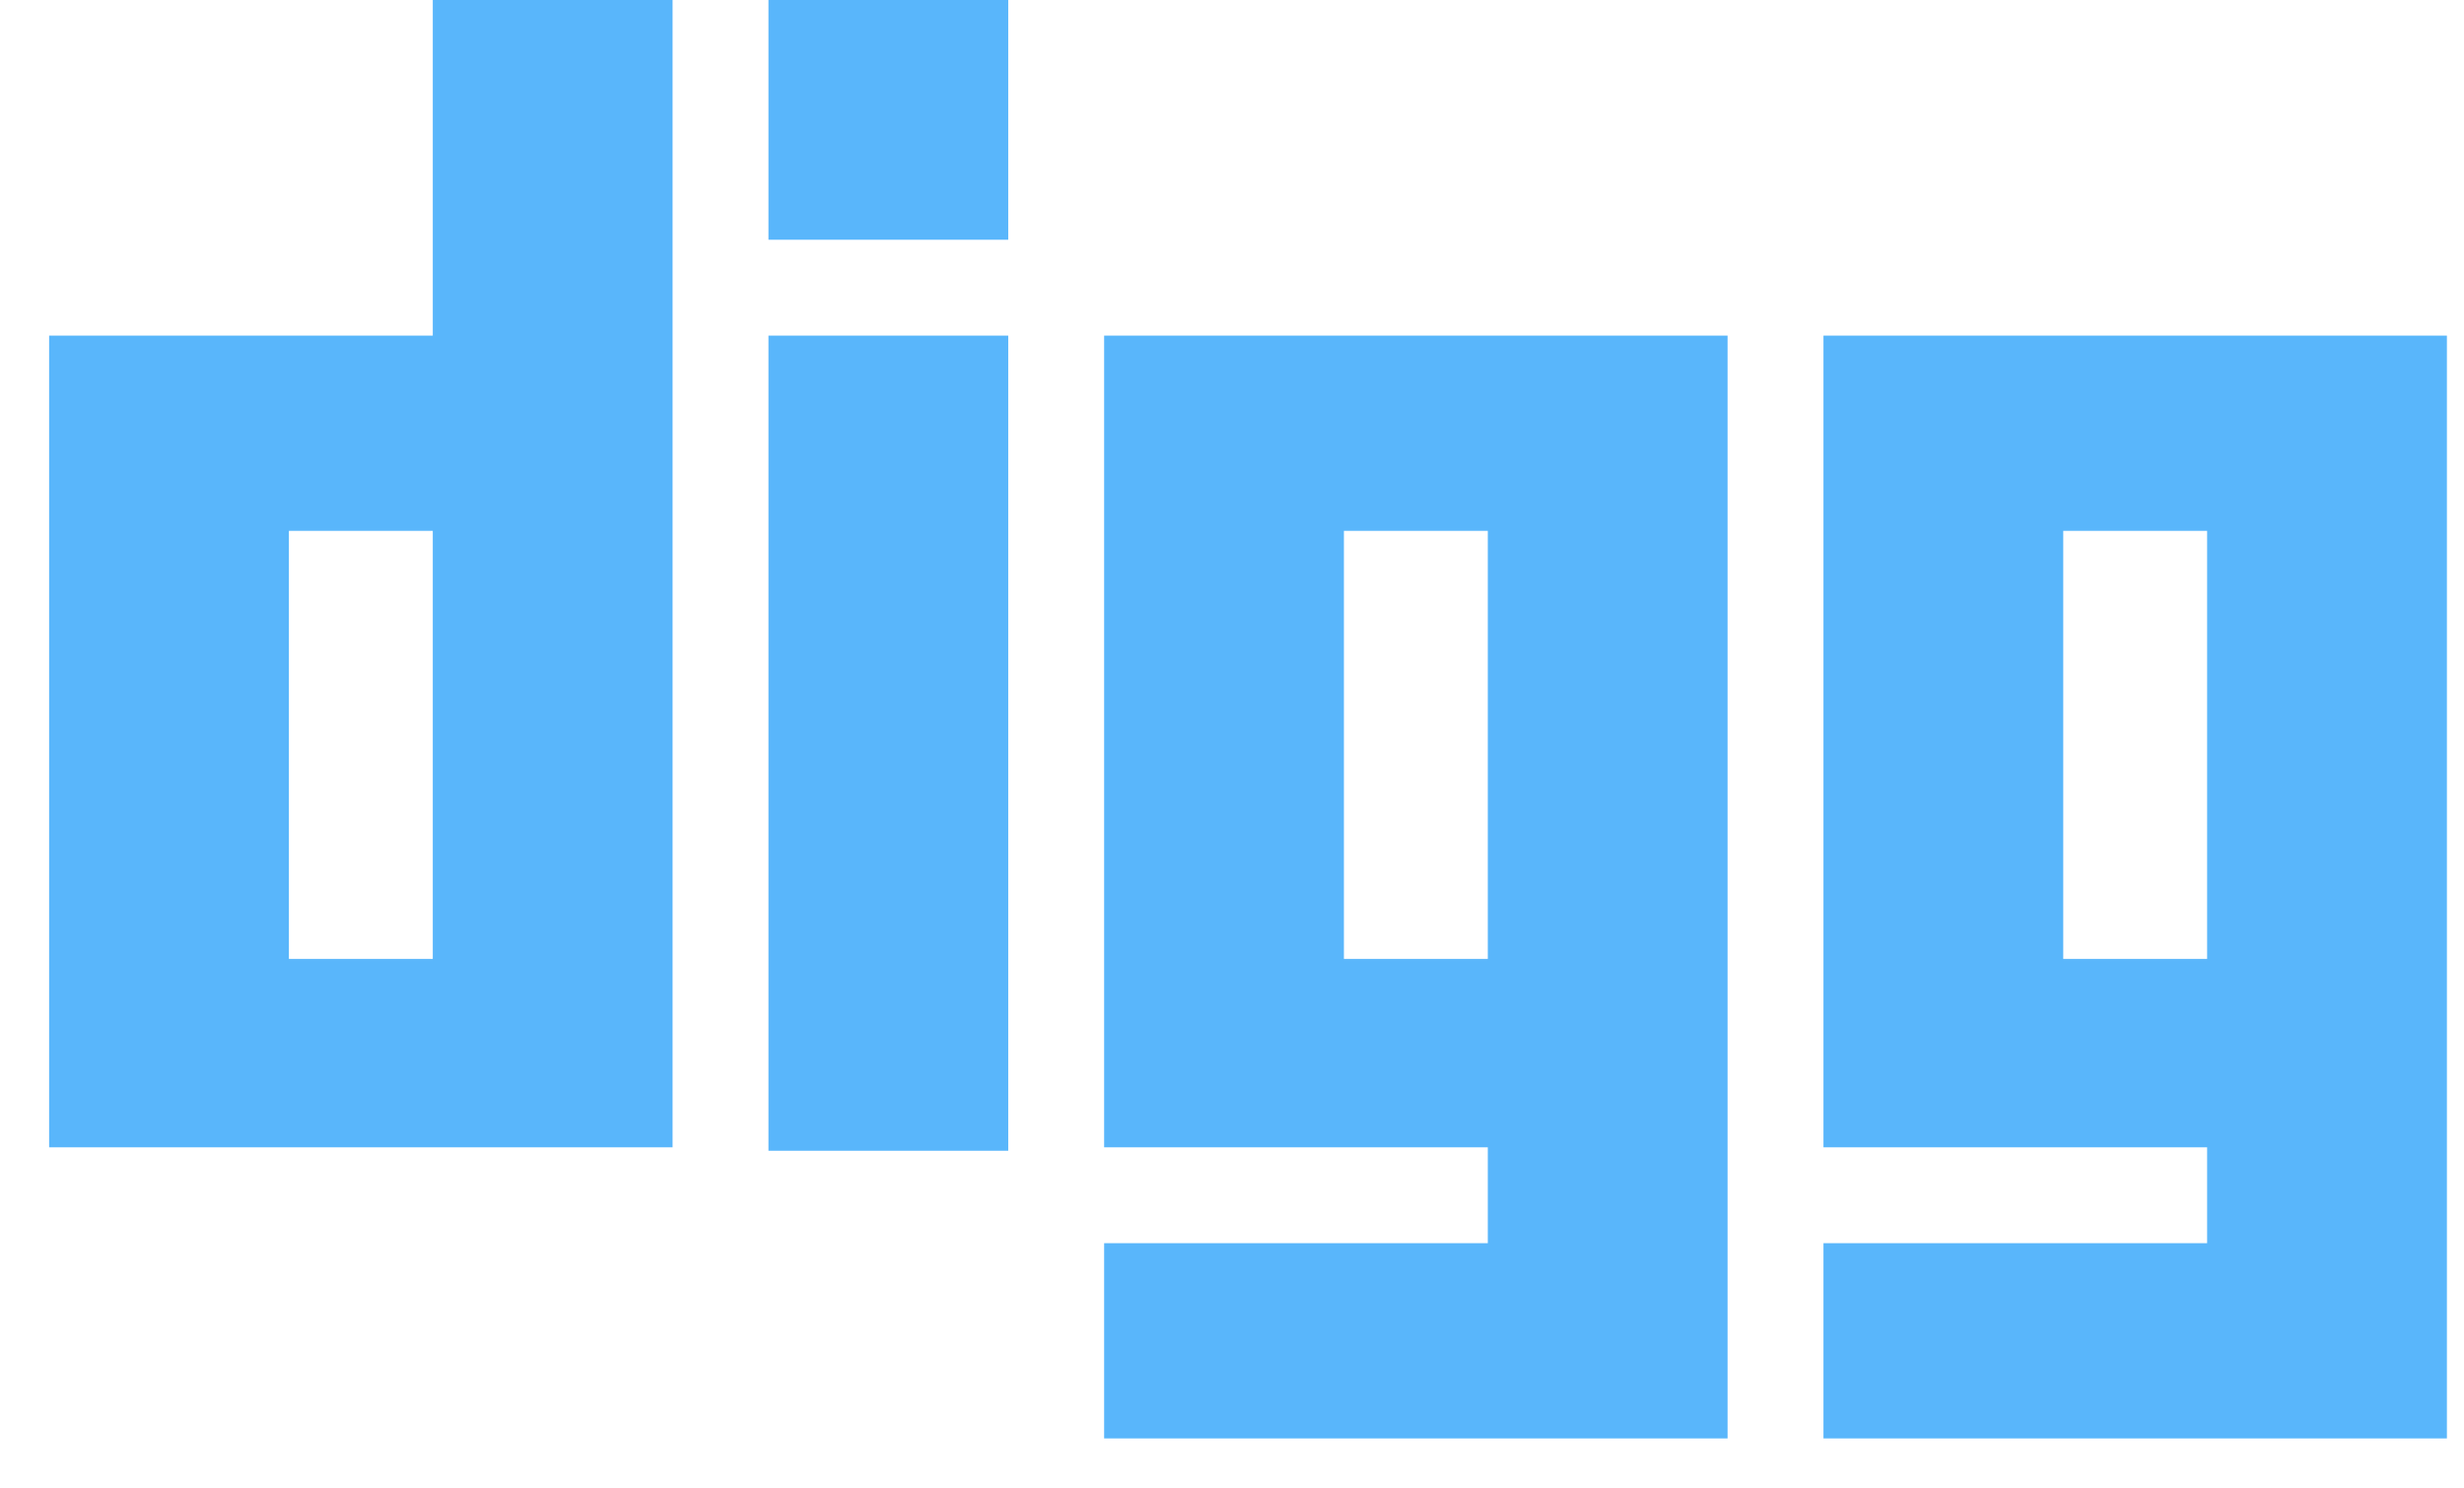 <svg width="48" height="29" viewBox="0 0 48 29" fill="none" xmlns="http://www.w3.org/2000/svg">
<g id="Group 4">
<path id="Vector" d="M8.431 0V6.539H0.957V22.354H13.102V0H8.431ZM8.431 18.684H5.628V10.343H8.431V18.684Z" fill="#59B6FB"/>
<path id="Vector_2" d="M19.641 6.539H14.97V22.421H19.641V6.539Z" fill="#59B6FB"/>
<path id="Vector_3" d="M19.641 0H14.97V4.671H19.641V0Z" fill="#59B6FB"/>
<path id="Vector_4" d="M21.509 6.539V22.354H28.983V24.222H21.509V28.026H33.654V6.539H21.509ZM28.983 18.684H26.18V10.343H28.983V18.684Z" fill="#59B6FB"/>
<path id="Vector_5" d="M35.522 6.539V22.354H42.996V24.222H35.522V28.026H47.667V6.539H35.522ZM42.996 18.684H40.193V10.343H42.996V18.684Z" fill="#59B6FB"/>
</g>
</svg>
